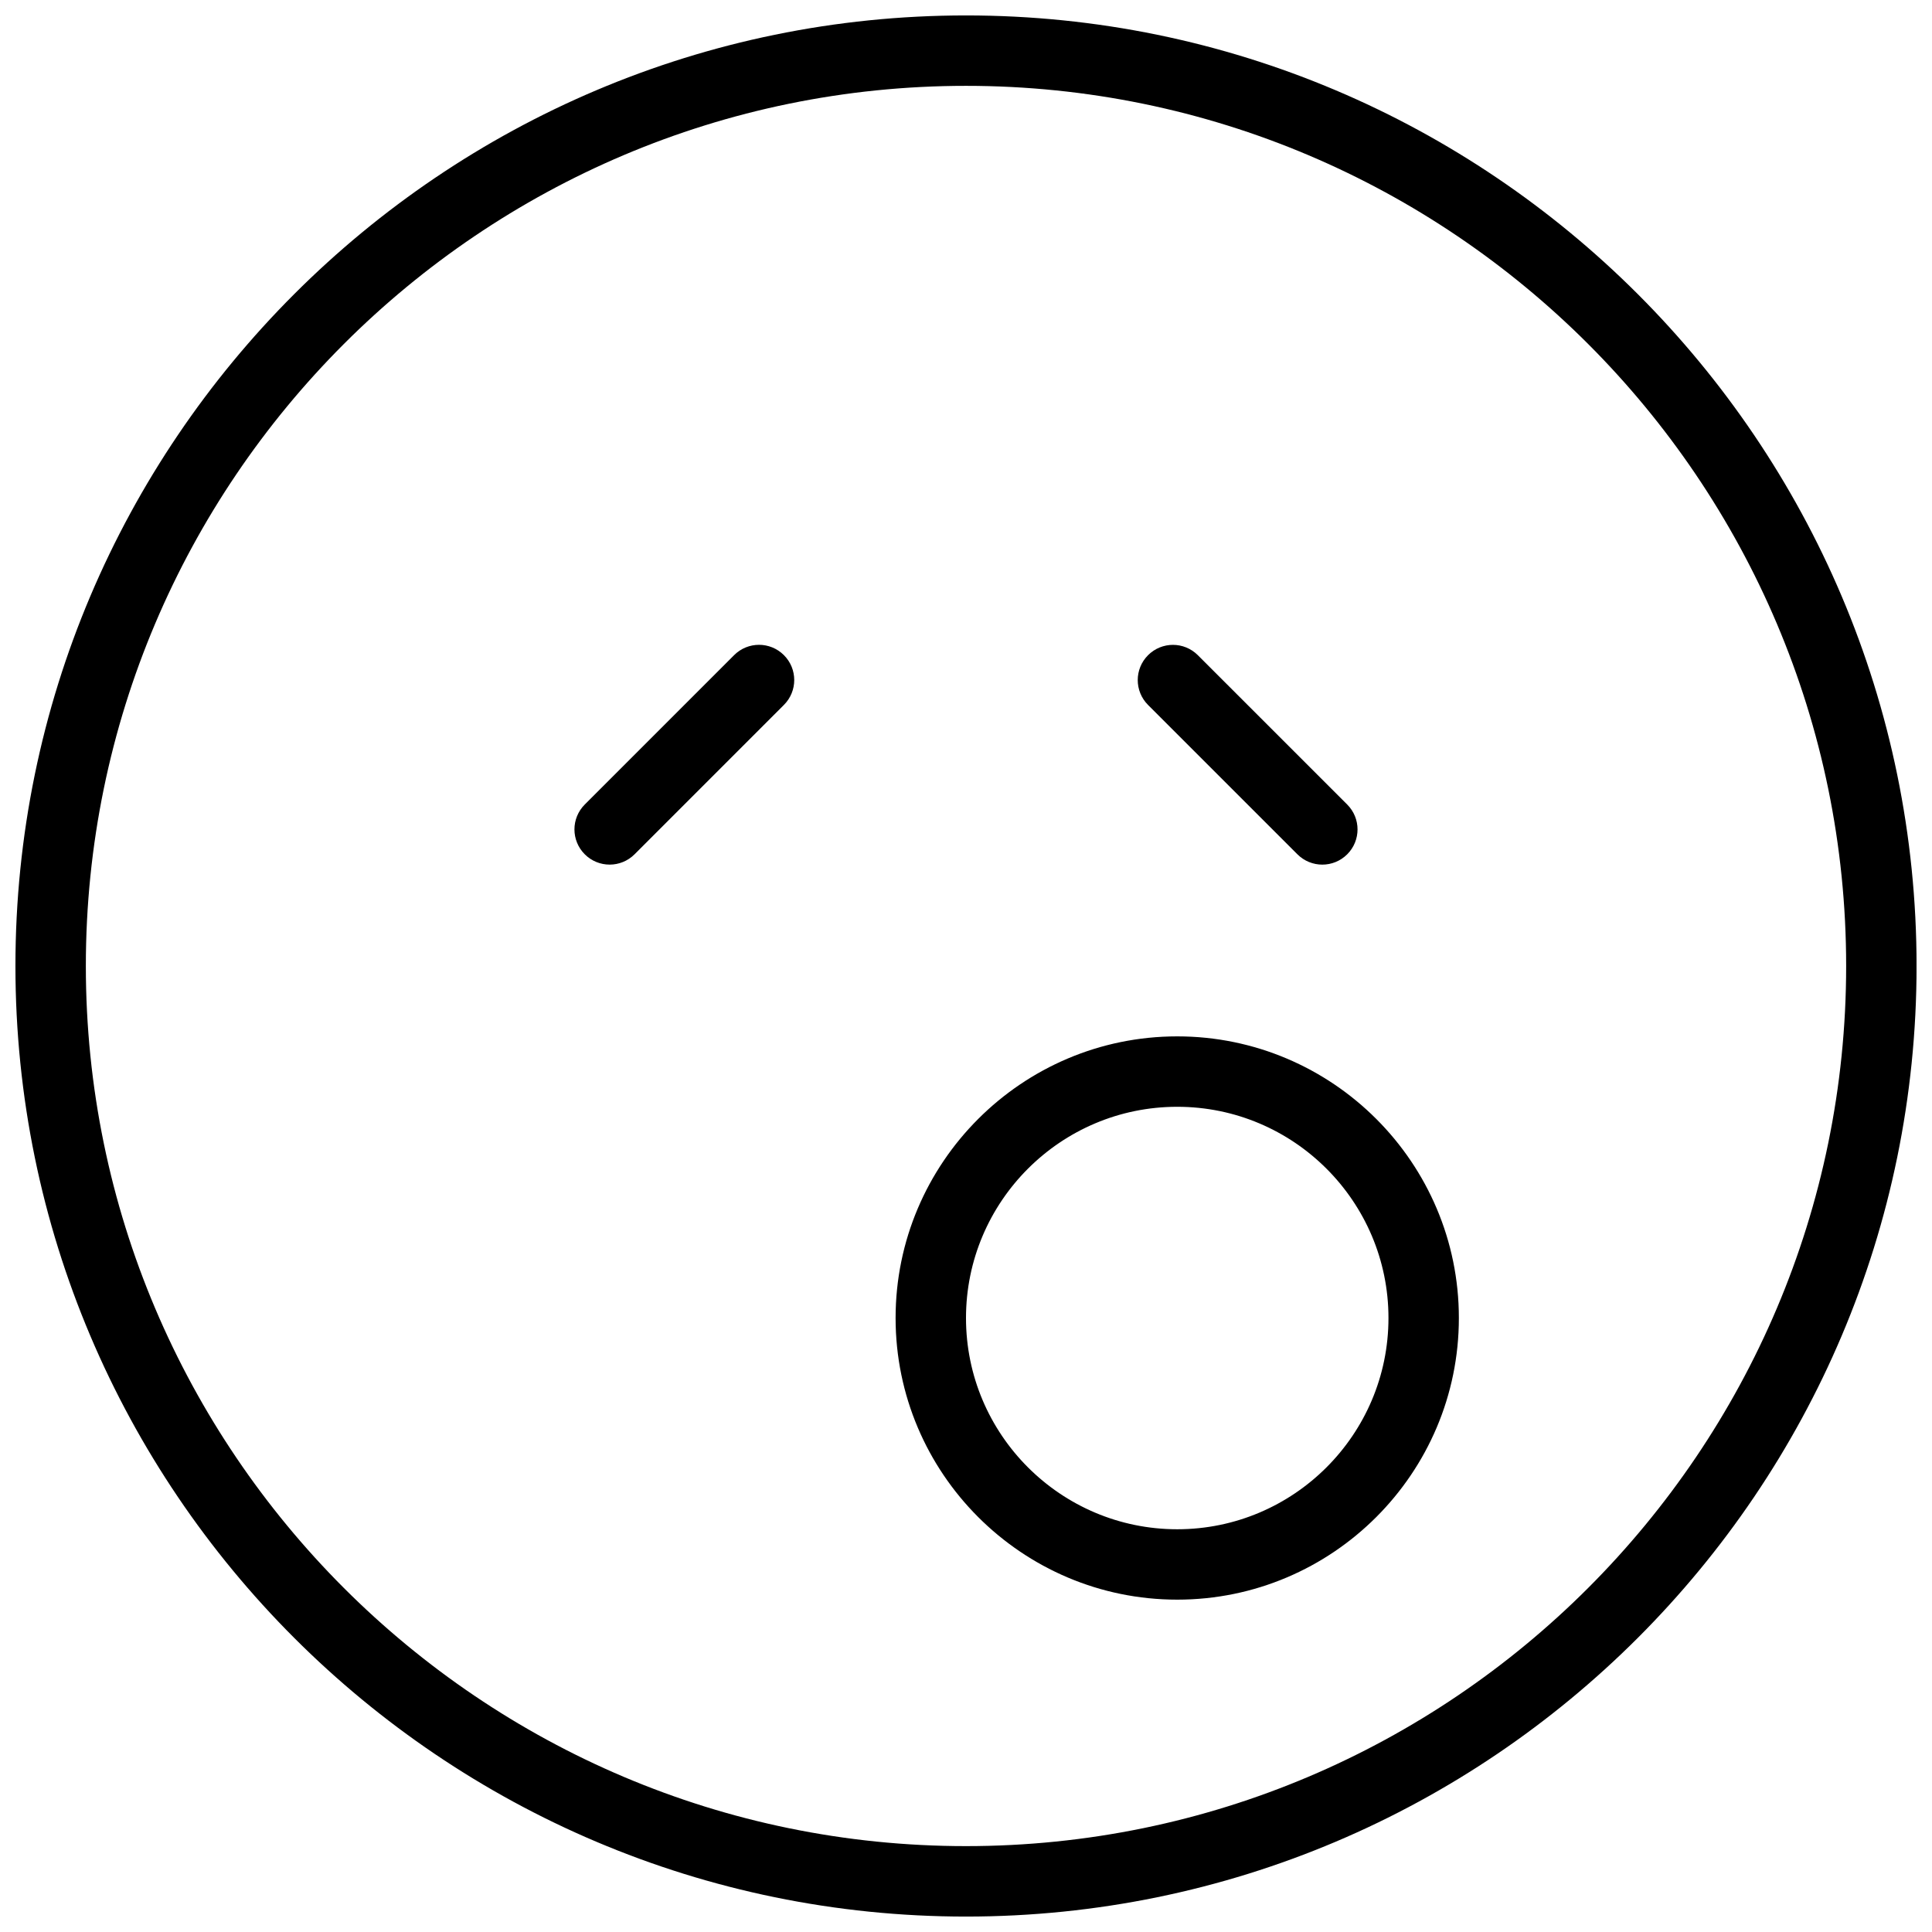 <?xml version="1.0" encoding="UTF-8"?>
<!-- Uploaded to: ICON Repo, www.iconrepo.com, Generator: ICON Repo Mixer Tools -->
<svg width="800px" height="800px" version="1.1" viewBox="144 144 512 512" xmlns="http://www.w3.org/2000/svg">
 <defs>
  <clipPath id="a">
   <path d="m148.09 148.09h503.81v503.81h-503.81z"/>
  </clipPath>
 </defs>
 <g clip-path="url(#a)">
  <path d="m400 148.09c-138.9 0-251.91 113-251.91 251.91s113 251.91 251.91 251.91 251.91-113 251.91-251.91c-0.004-138.9-113-251.91-251.91-251.91zm0 485.15c-128.61 0-233.25-104.63-233.25-233.24 0-128.61 104.63-233.25 233.25-233.25s233.25 104.63 233.25 233.25c-0.004 128.61-104.64 233.24-233.25 233.24zm87.828-262.84c1.82 1.82 4.207 2.734 6.598 2.734 2.387 0 4.777-0.914 6.598-2.734 3.648-3.648 3.648-9.543 0-13.191l-39.586-39.578c-3.648-3.648-9.543-3.648-13.191 0-3.648 3.648-3.648 9.543 0 13.191zm-149.28-52.781-39.578 39.586c-3.648 3.648-3.648 9.543 0 13.191 1.82 1.82 4.207 2.734 6.598 2.734 2.387 0 4.777-0.914 6.598-2.734l39.578-39.586c3.648-3.648 3.648-9.543 0-13.191-3.648-3.648-9.547-3.648-13.195 0zm117.43 101.03c-41.152 0-74.637 33.484-74.637 74.637 0 41.152 33.484 74.637 74.637 74.637 41.152 0 74.637-33.484 74.637-74.637 0.004-41.148-33.48-74.637-74.637-74.637zm0 130.62c-30.871 0-55.98-25.105-55.98-55.98 0-30.871 25.105-55.98 55.98-55.98 30.871 0 55.98 25.105 55.98 55.98 0 30.871-25.105 55.98-55.98 55.98z"/>
 </g>
</svg>